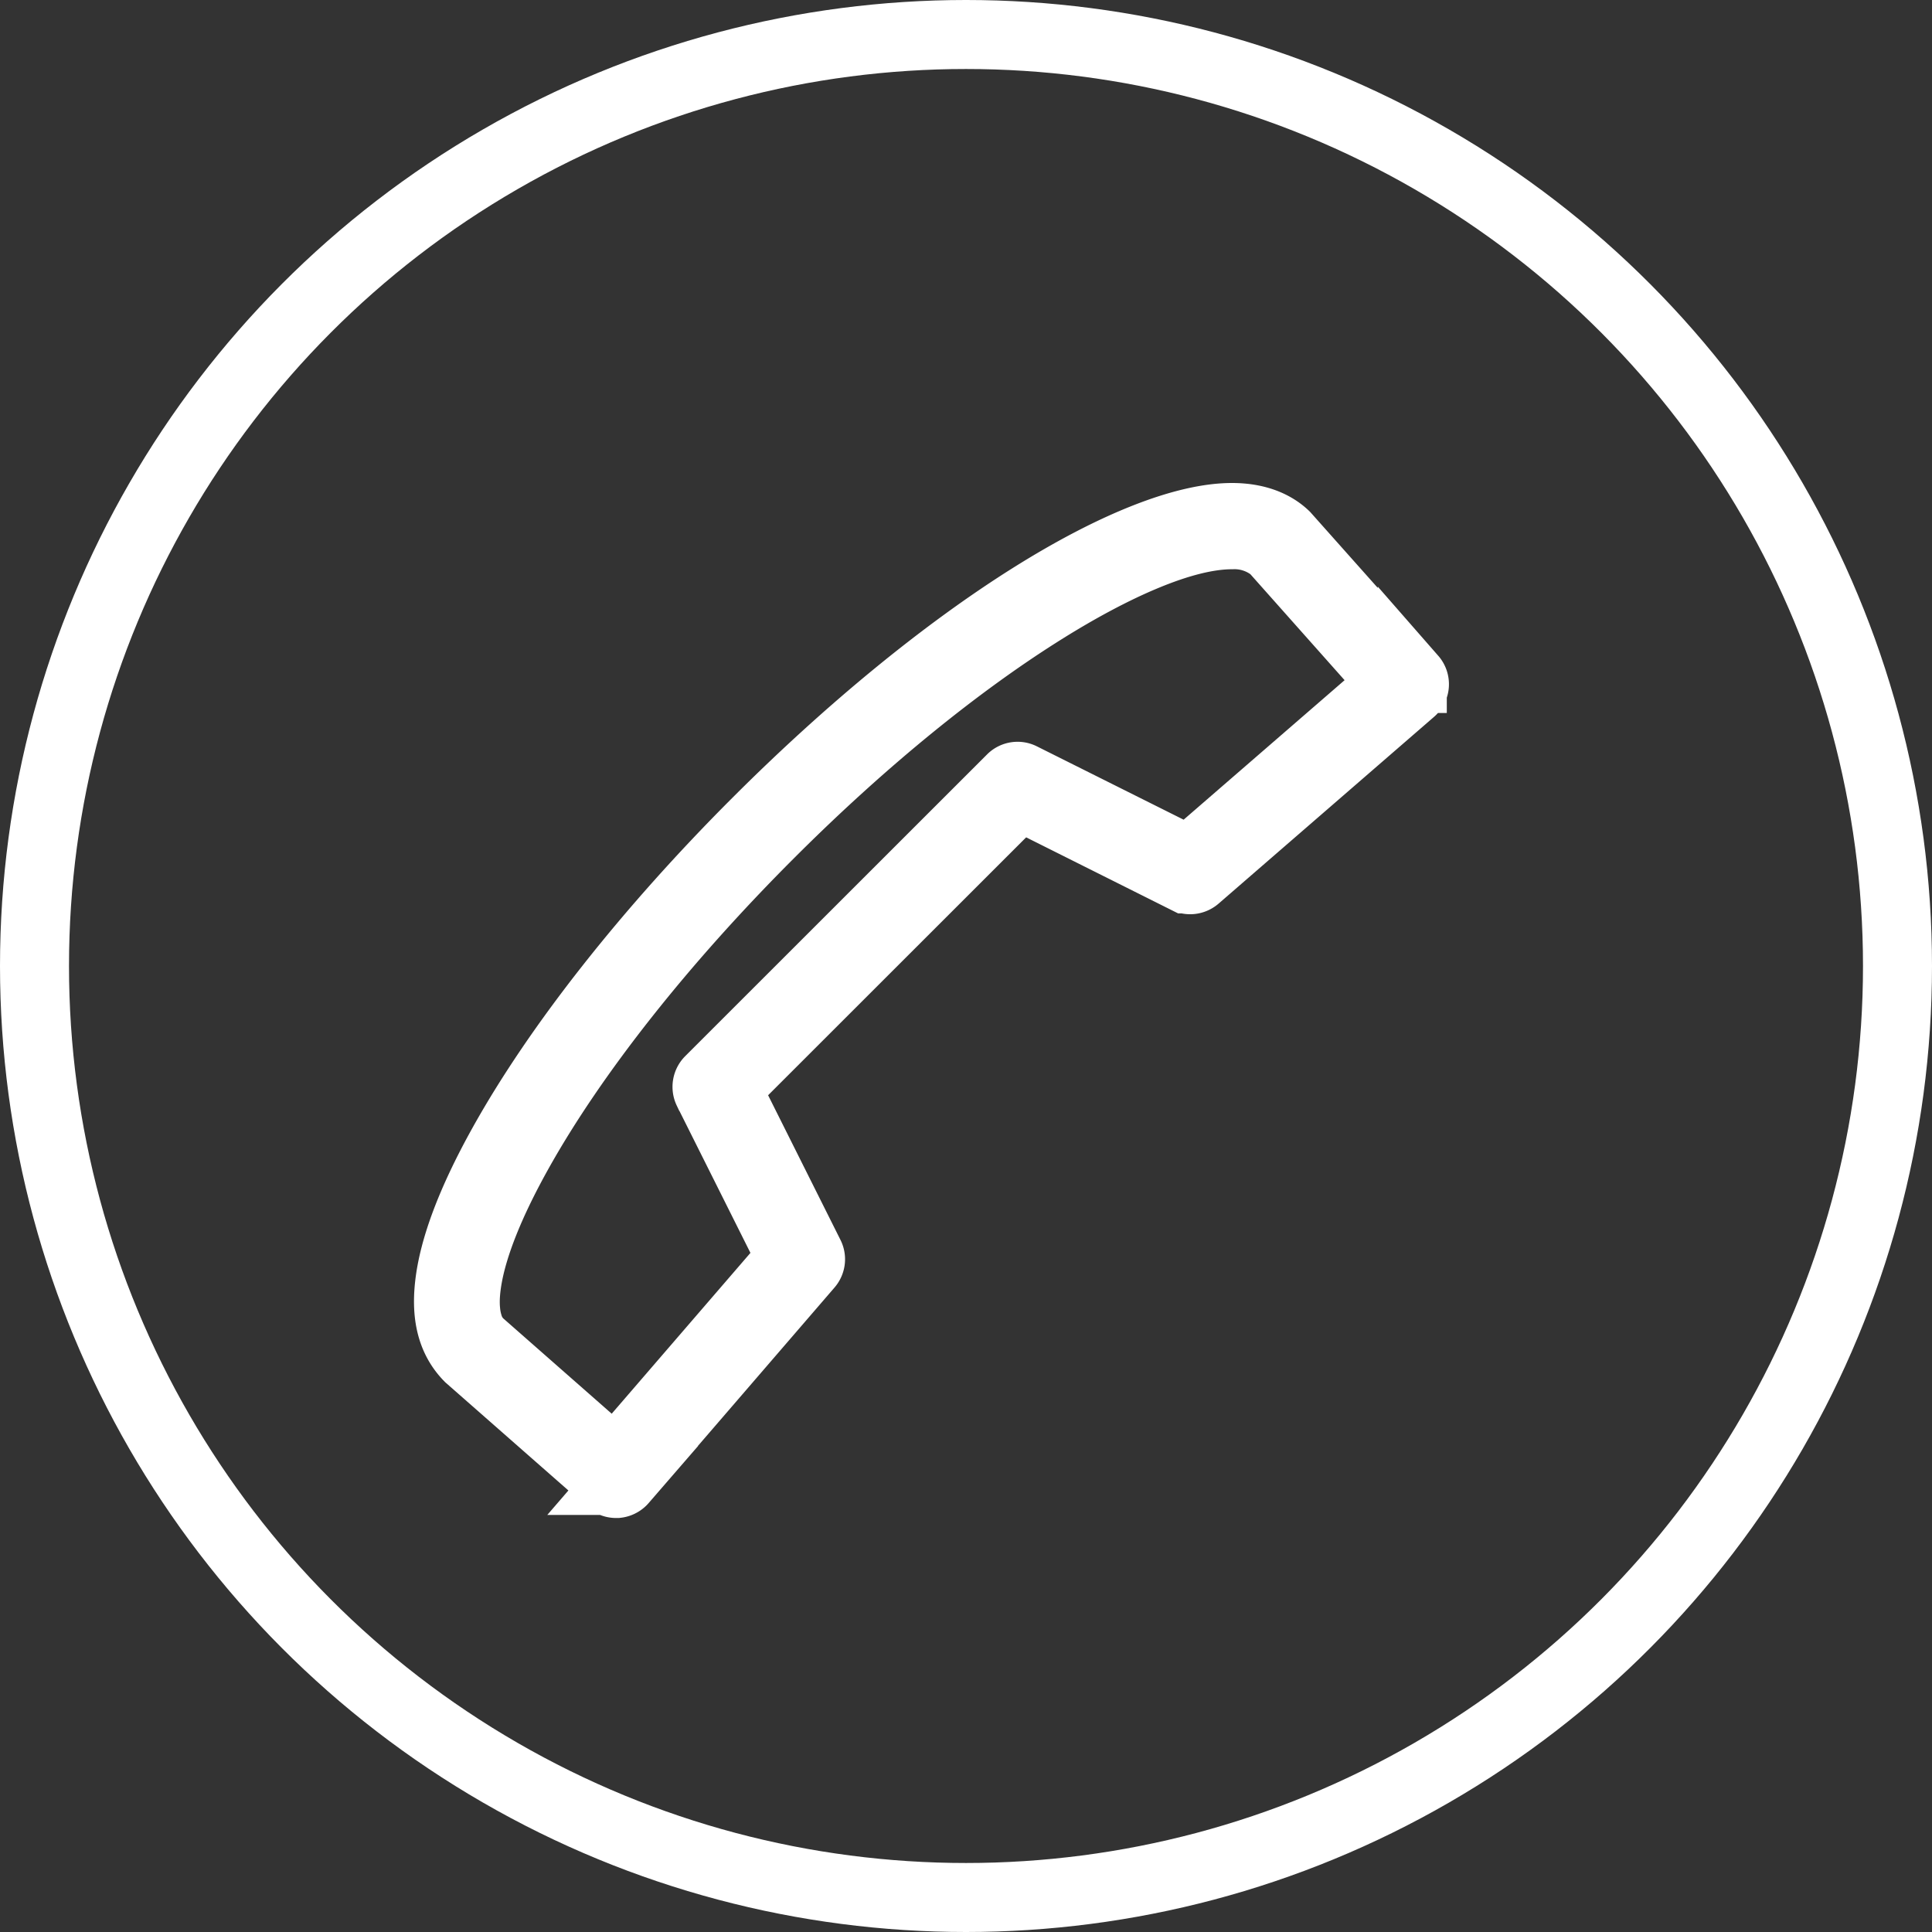 <svg fill="none" height="28" viewBox="0 0 28 28" width="28" xmlns="http://www.w3.org/2000/svg"><rect x="0" y="0" width="28" height="28" fill="#333333" stroke="none"/><g stroke="#fff"><circle cx="14" cy="14" r="13.5"/><path d="m8.845 21.469-2.049-1.8c-.223-.228-.338-.55-.282-1.045.058-.522.304-1.199.777-2.047.797-1.428 2.103-3.089 3.684-4.668 1.364-1.363 2.736-2.477 3.957-3.246C16.174 7.881 17.19 7.5 17.854 7.5c.432 0 .661.158.773.266l1.84 2.067h.001a.126.126 0 0 1-.012.178l-3.125 2.709a.13.13 0 0 1-.137.018h-.001l-2.098-1.05-.323-.16-.254.254-3.74 3.738-.255.255.162.322 1.049 2.097c.023.046.015.1-.017.138l-2.694 3.124a.13.13 0 0 1-.083.044h-.013a.13.13 0 0 1-.082-.031zm-1.902-2.005.01.01.012.01 1.57 1.38.38.333.329-.382 2.01-2.33.218-.253-.149-.298-1.064-2.127a.13.13 0 0 1 .024-.146l4.376-4.374a.125.125 0 0 1 .145-.023l2.127 1.063.299.149.252-.219 2.332-2.021.383-.332-.336-.378-1.368-1.539-.029-.032-.034-.027a.9.9 0 0 0-.576-.178c-.364 0-.794.118-1.249.306-.463.191-.992.472-1.564.835-1.145.726-2.492 1.798-3.889 3.195-1.545 1.544-2.842 3.18-3.642 4.613-.435.78-.642 1.353-.723 1.765q-.06.31-.038.53.009.112.043.219a.6.6 0 0 0 .15.25z" fill="#d78b88"/></g></svg>